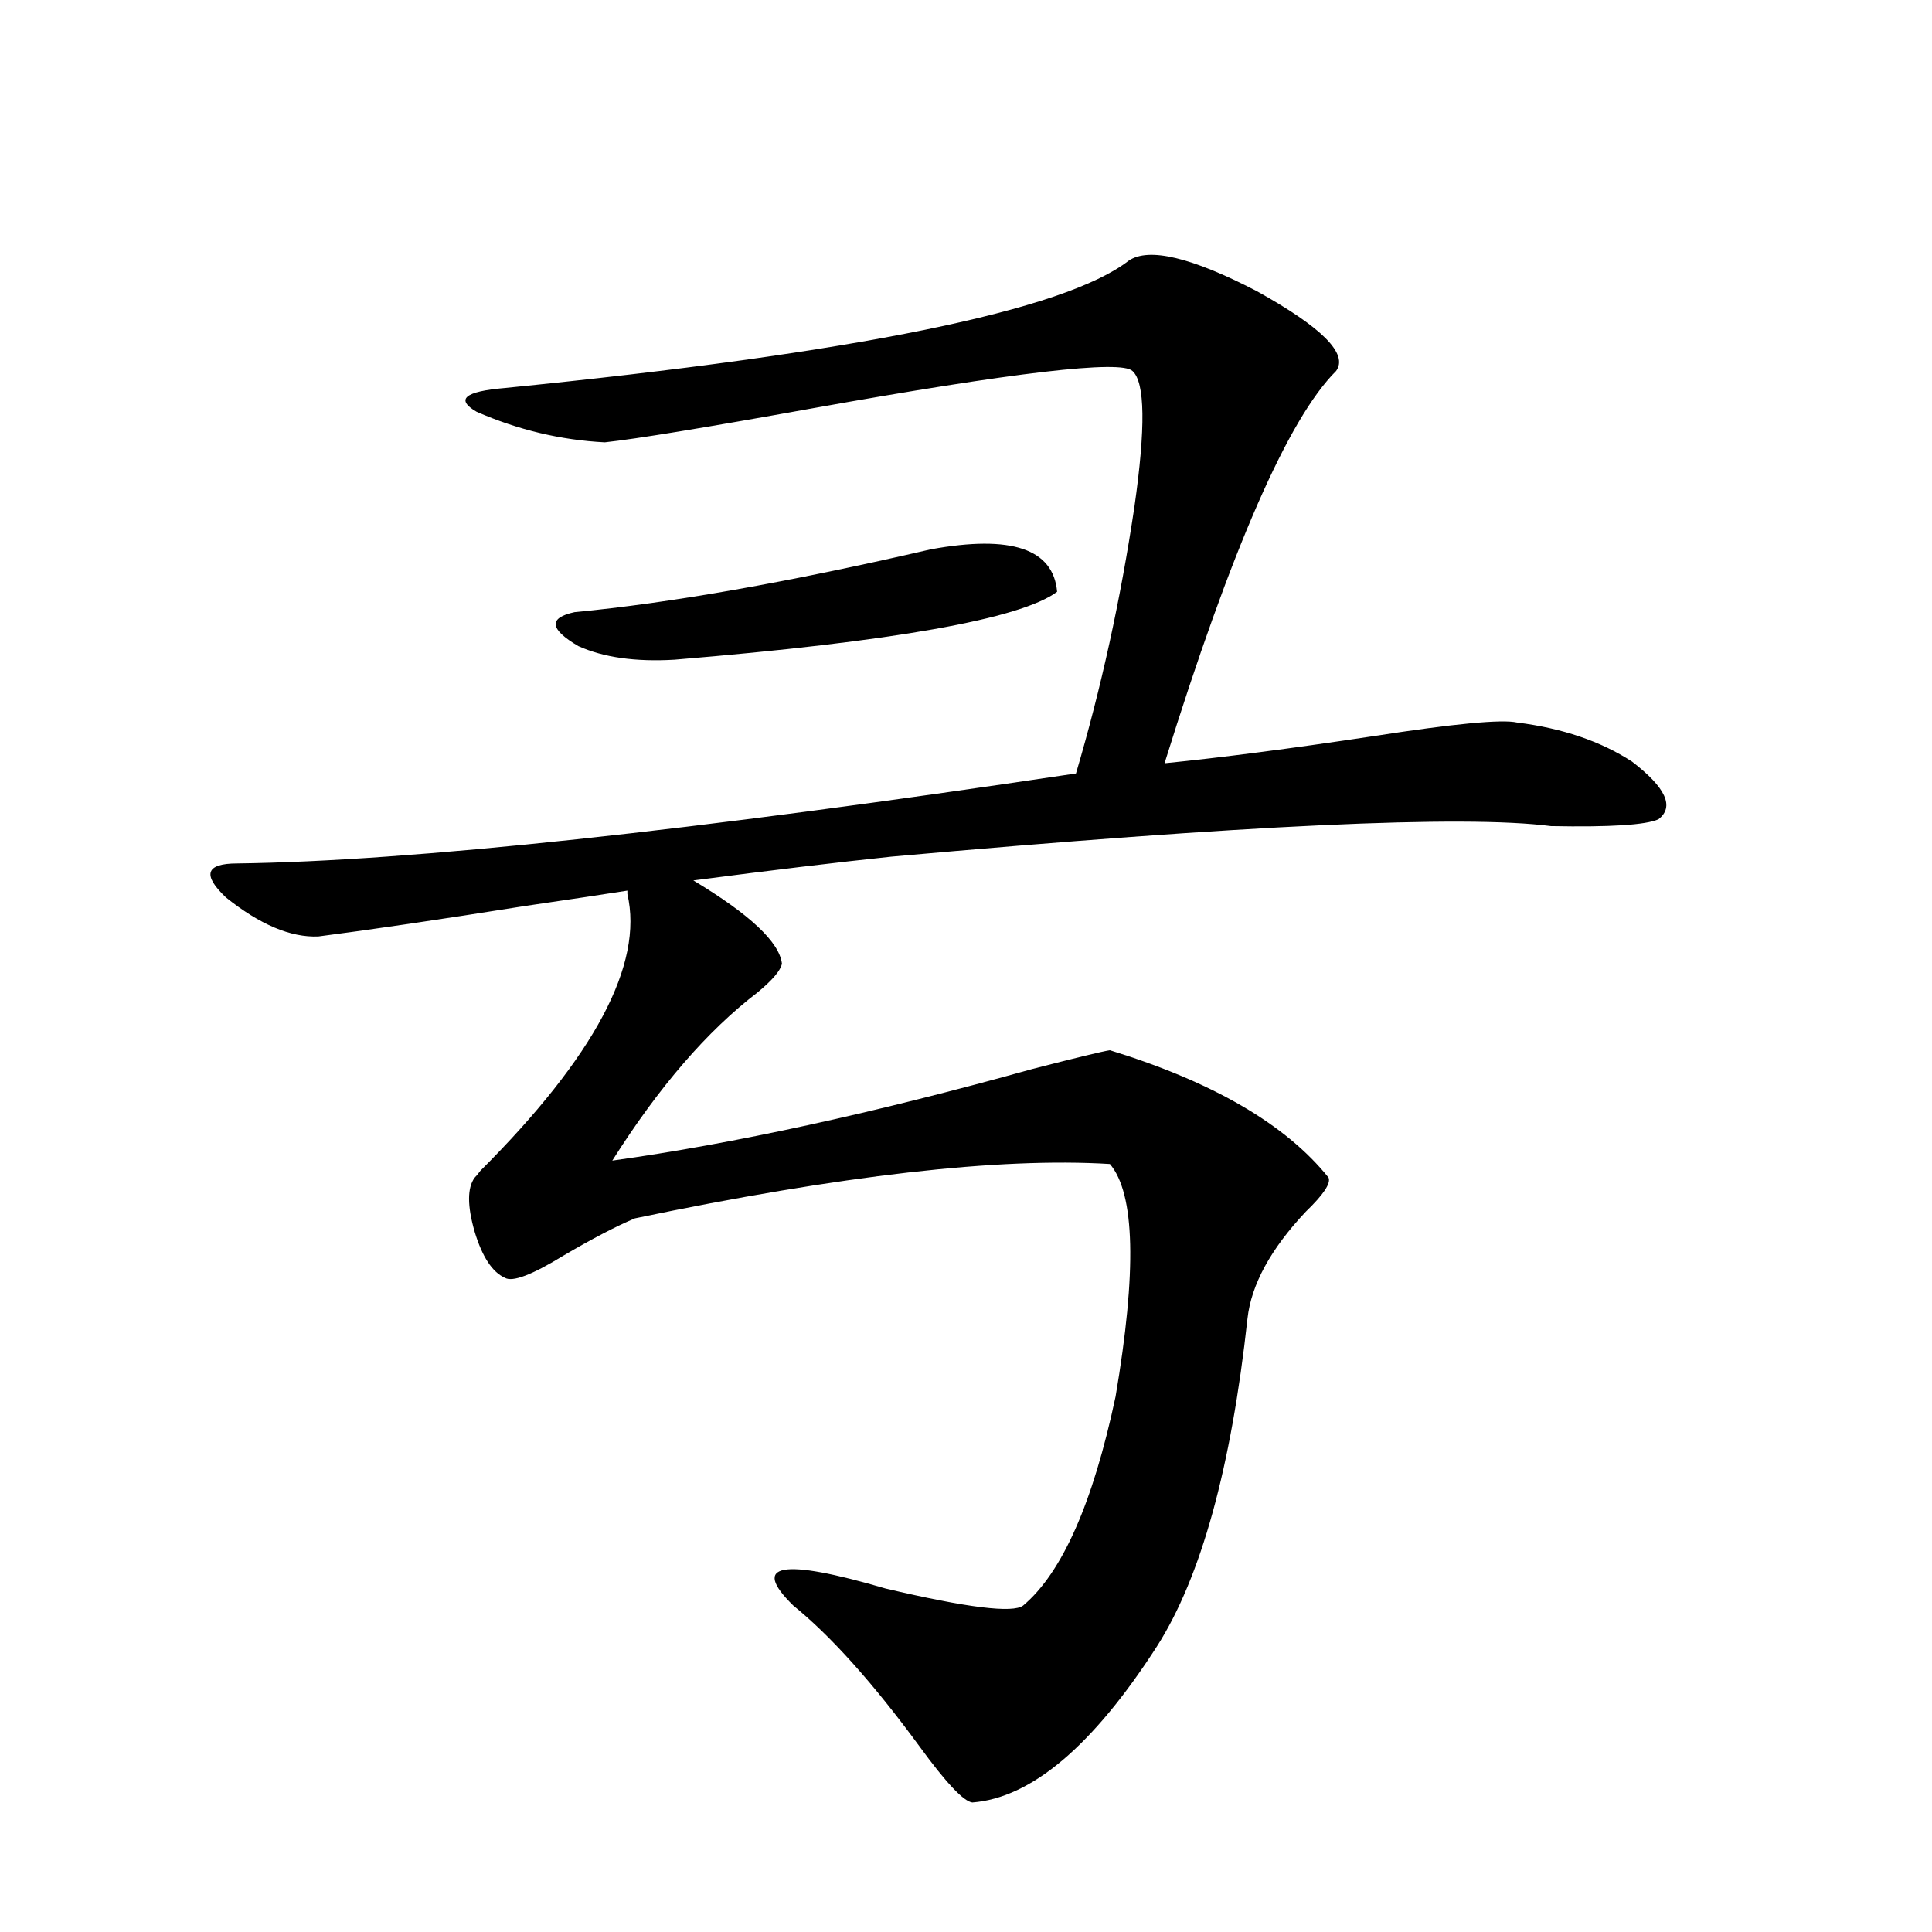 <?xml version="1.0" encoding="utf-8"?>
<!-- Generator: Adobe Illustrator 16.0.0, SVG Export Plug-In . SVG Version: 6.00 Build 0)  -->
<!DOCTYPE svg PUBLIC "-//W3C//DTD SVG 1.1//EN" "http://www.w3.org/Graphics/SVG/1.1/DTD/svg11.dtd">
<svg version="1.1" id="图层_1" xmlns="http://www.w3.org/2000/svg" xmlns:xlink="http://www.w3.org/1999/xlink" x="0px" y="0px"
	 width="1000px" height="1000px" viewBox="0 0 1000 1000" enable-background="new 0 0 1000 1000" xml:space="preserve">
<path d="M584.229,134.91c10.396-7.031,32.515-1.758,66.34,15.82c33.811,18.76,47.469,32.52,40.975,41.309
	c-24.725,24.609-54.313,92.285-88.778,203.027c29.268-2.925,65.364-7.607,108.29-14.063c41.615-6.44,66.34-8.789,74.145-7.031
	c23.414,2.939,43.246,9.668,59.511,20.215c17.561,13.486,22.104,23.442,13.658,29.883c-6.509,2.939-25.045,4.106-55.608,3.516
	c-44.877-5.85-158.7-0.576-341.455,15.82c-27.972,2.939-62.117,7.031-102.437,12.305c29.268,17.578,44.542,31.943,45.853,43.066
	c-0.655,3.516-4.878,8.501-12.683,14.941c-26.021,19.927-51.065,48.931-75.12,87.012c63.078-8.789,135.606-24.609,217.556-47.461
	c22.759-5.85,36.097-9.077,39.999-9.668c53.322,16.411,91.05,38.384,113.168,65.918c1.296,2.939-2.606,8.789-11.707,17.578
	c-18.216,19.336-28.292,37.793-30.243,55.371c-8.46,77.344-24.069,133.896-46.828,169.629
	c-33.17,51.554-65.044,78.512-95.607,80.859c-4.558-0.59-13.658-10.258-27.316-29.004c-24.069-32.821-45.853-57.129-65.364-72.949
	c-22.118-21.67-6.188-24.609,47.804-8.789c42.271,9.957,66.005,12.882,71.218,8.789c20.152-16.987,36.097-53.022,47.804-108.105
	c11.052-65.039,10.076-105.166-2.927-120.41c-57.239-3.516-139.188,5.864-245.848,28.125c-9.756,4.106-22.118,10.547-37.072,19.336
	c-16.265,9.971-26.341,13.774-30.243,11.426c-6.509-2.925-11.707-10.835-15.609-23.73c-3.902-13.472-3.902-22.852,0-28.125
	c0.641-0.576,1.616-1.758,2.927-3.516c59.176-59.175,84.541-106.924,76.096-143.262v-1.758c-11.066,1.758-28.627,4.395-52.682,7.91
	c-44.236,7.031-79.998,12.305-107.314,15.82c-14.313,0.591-30.243-6.152-47.804-20.215c-12.362-11.714-10.411-17.578,5.854-17.578
	c89.754-1.167,234.461-16.699,434.136-46.582c13.003-43.945,23.079-89.937,30.243-137.988c5.854-41.006,5.519-64.448-0.976-70.313
	c-5.854-5.85-61.142,0.591-165.85,19.336c-55.288,9.971-91.064,15.82-107.314,17.578c-22.773-1.167-44.877-6.44-66.34-15.82
	c-11.066-6.44-6.188-10.547,14.634-12.305C443.41,182.674,551.06,160.701,584.229,134.91z M481.793,284.324
	c41.615-7.607,63.413-0.288,65.364,21.973c-18.871,14.063-84.876,25.791-198.044,35.156c-20.167,1.182-36.752-1.167-49.755-7.031
	c-14.969-8.789-15.609-14.639-1.951-17.578C346.827,312.161,408.289,301.326,481.793,284.324z"/>
</svg>
